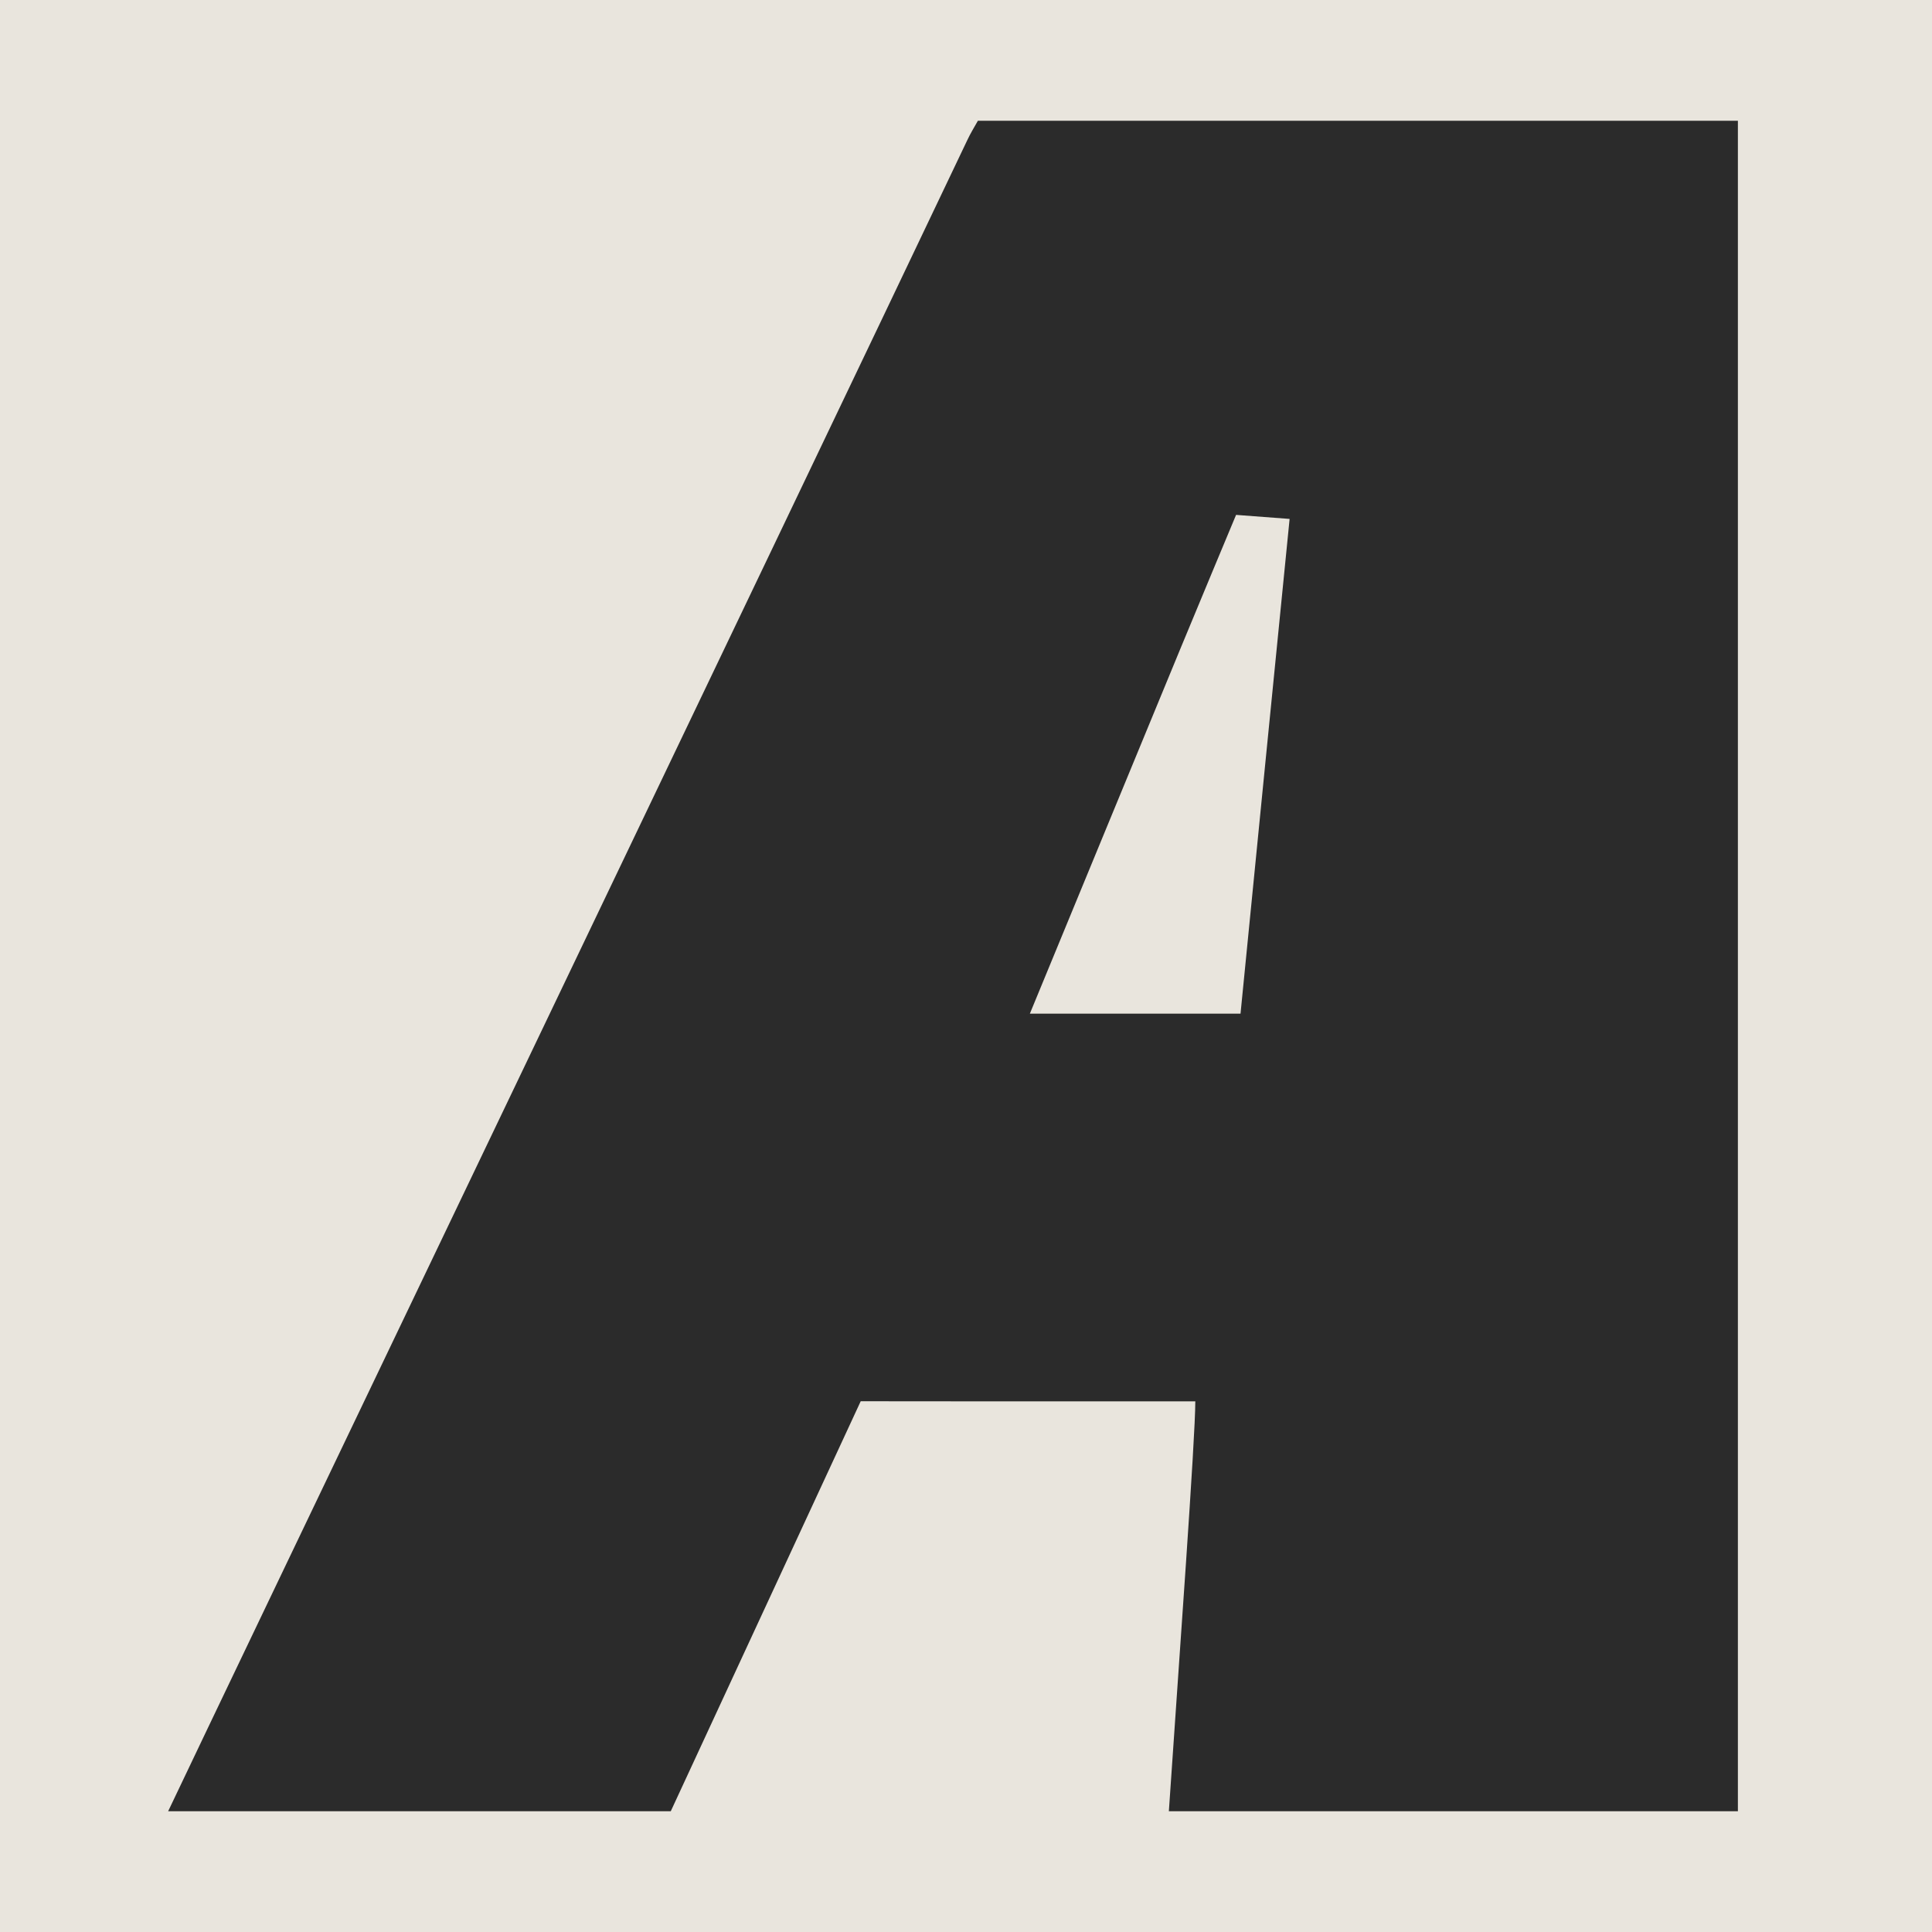 <svg xmlns="http://www.w3.org/2000/svg" fill="none" viewBox="0 0 32 32" height="32" width="32">
<rect fill="#E9E5DD" height="32" width="32"></rect>
<path fill="#2B2B2B" d="M14.256 23.209C14.277 23.211 18 23.211 19.798 23.211C19.798 23.838 19.534 27.427 19.36 30H28.785V2H16.197C16.137 2.106 16.072 2.212 16.02 2.324C13.038 8.593 3.532 28.42 2.785 30H11.11L14.256 23.209ZM20.472 8.528L21.36 8.595C21.09 11.303 20.82 14.023 20.547 16.789H17.058C17.913 14.717 18.728 12.736 19.547 10.754C19.773 10.204 20.473 8.529 20.473 8.529L20.472 8.528Z"></path>
</svg>
